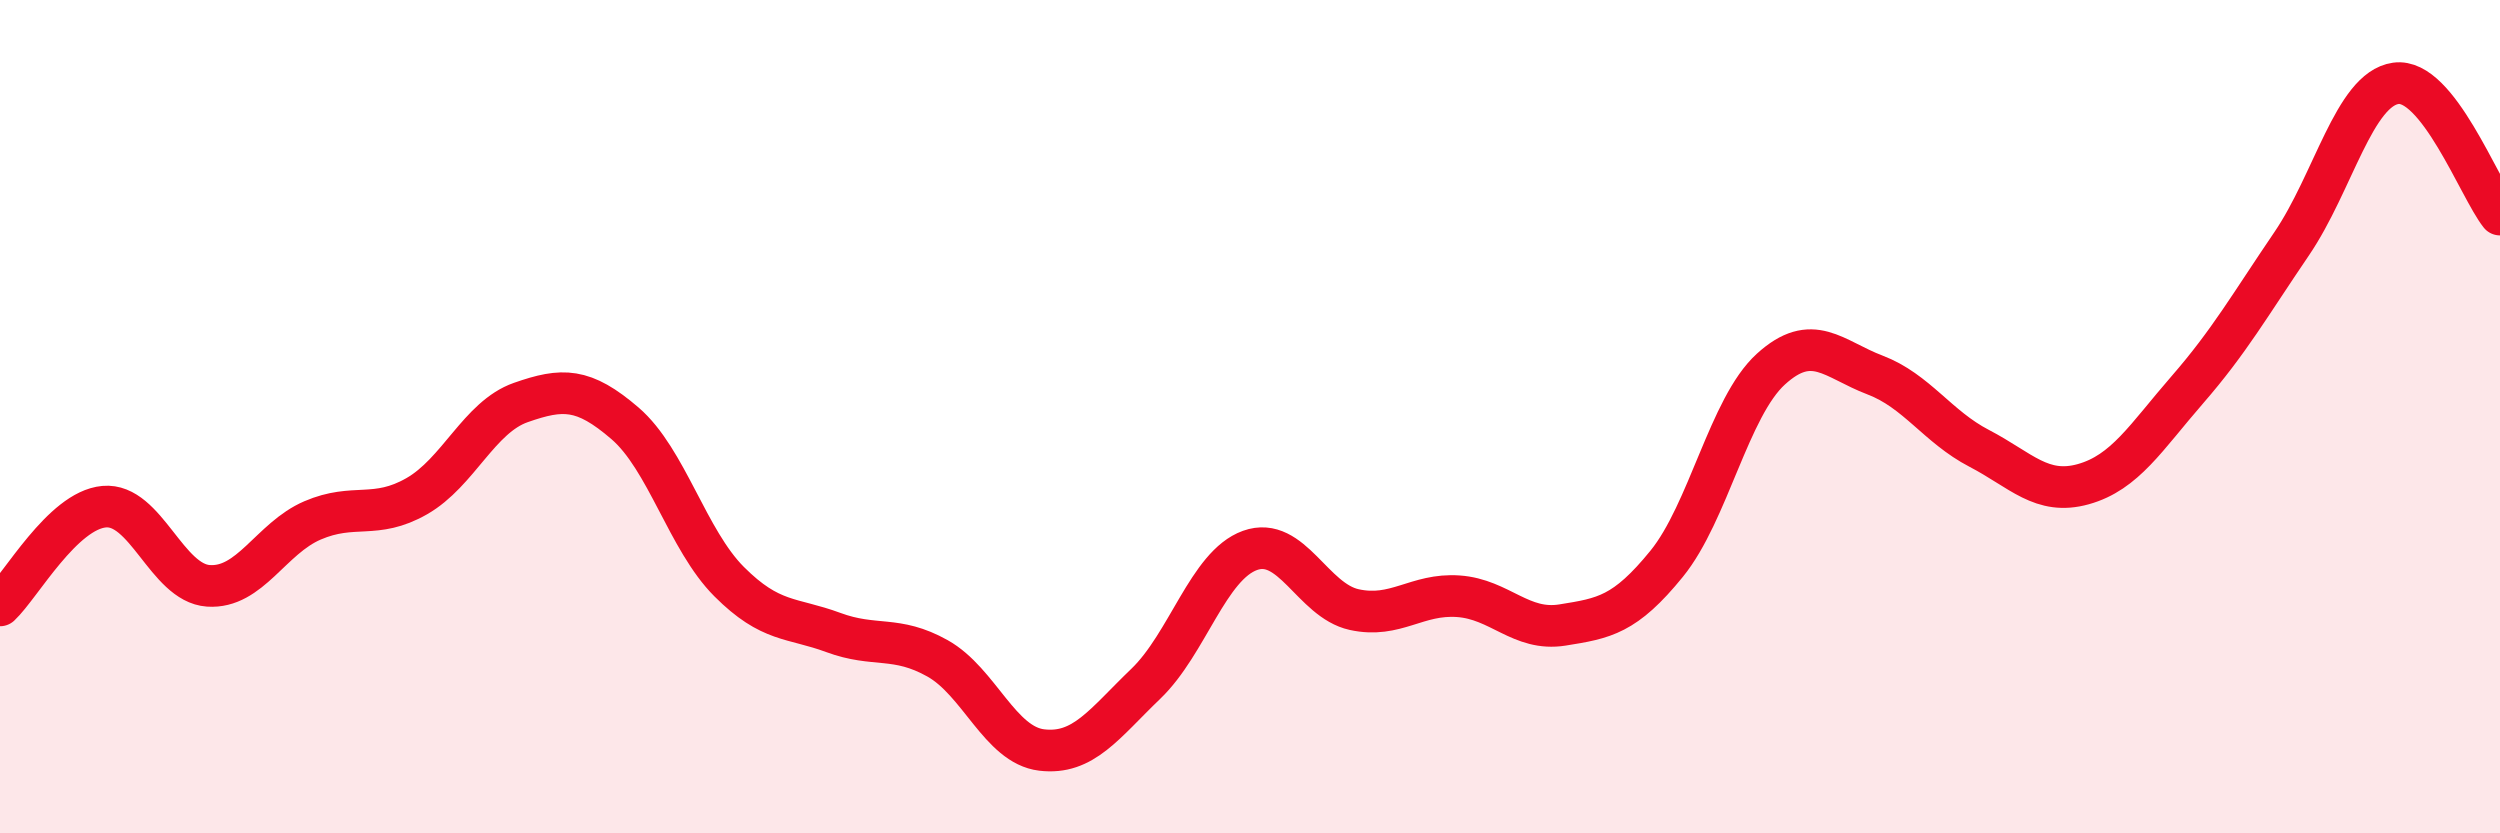 
    <svg width="60" height="20" viewBox="0 0 60 20" xmlns="http://www.w3.org/2000/svg">
      <path
        d="M 0,14.53 C 0.5,14.06 1.5,12.25 2.5,12.16 C 3.5,12.07 4,13.99 5,14.06 C 6,14.13 6.5,12.92 7.5,12.49 C 8.5,12.06 9,12.48 10,11.91 C 11,11.34 11.5,10.01 12.5,9.66 C 13.5,9.31 14,9.3 15,10.16 C 16,11.02 16.5,12.96 17.5,13.96 C 18.5,14.96 19,14.81 20,15.18 C 21,15.55 21.5,15.24 22.5,15.8 C 23.5,16.36 24,17.88 25,18 C 26,18.12 26.5,17.37 27.5,16.41 C 28.5,15.45 29,13.57 30,13.21 C 31,12.85 31.5,14.41 32.5,14.63 C 33.5,14.85 34,14.24 35,14.31 C 36,14.38 36.5,15.16 37.5,15 C 38.5,14.84 39,14.76 40,13.53 C 41,12.3 41.5,9.77 42.5,8.86 C 43.5,7.95 44,8.62 45,9 C 46,9.38 46.5,10.24 47.5,10.76 C 48.5,11.28 49,11.9 50,11.62 C 51,11.34 51.5,10.5 52.5,9.35 C 53.5,8.2 54,7.32 55,5.85 C 56,4.38 56.5,2.14 57.5,2 C 58.5,1.86 59.5,4.52 60,5.15L60 20L0 20Z"
        fill="#EB0A25"
        opacity="0.1"
        stroke-linecap="round"
        stroke-linejoin="round"
      />
      <path
        d="M 0,14.53 C 0.5,14.06 1.5,12.25 2.5,12.16 C 3.5,12.07 4,13.99 5,14.06 C 6,14.13 6.5,12.92 7.5,12.49 C 8.5,12.06 9,12.48 10,11.91 C 11,11.34 11.5,10.01 12.5,9.66 C 13.5,9.31 14,9.3 15,10.16 C 16,11.02 16.5,12.96 17.5,13.96 C 18.5,14.96 19,14.81 20,15.18 C 21,15.55 21.5,15.24 22.5,15.8 C 23.5,16.36 24,17.88 25,18 C 26,18.12 26.5,17.37 27.5,16.41 C 28.5,15.45 29,13.57 30,13.21 C 31,12.85 31.5,14.41 32.5,14.63 C 33.5,14.85 34,14.24 35,14.31 C 36,14.38 36.5,15.16 37.5,15 C 38.5,14.84 39,14.76 40,13.53 C 41,12.3 41.5,9.77 42.5,8.86 C 43.5,7.95 44,8.62 45,9 C 46,9.38 46.5,10.24 47.5,10.76 C 48.5,11.28 49,11.9 50,11.62 C 51,11.34 51.5,10.5 52.5,9.35 C 53.5,8.2 54,7.32 55,5.85 C 56,4.38 56.5,2.14 57.5,2 C 58.5,1.86 59.5,4.52 60,5.15"
        stroke="#EB0A25"
        stroke-width="1"
        fill="none"
        stroke-linecap="round"
        stroke-linejoin="round"
      />
    </svg>
  